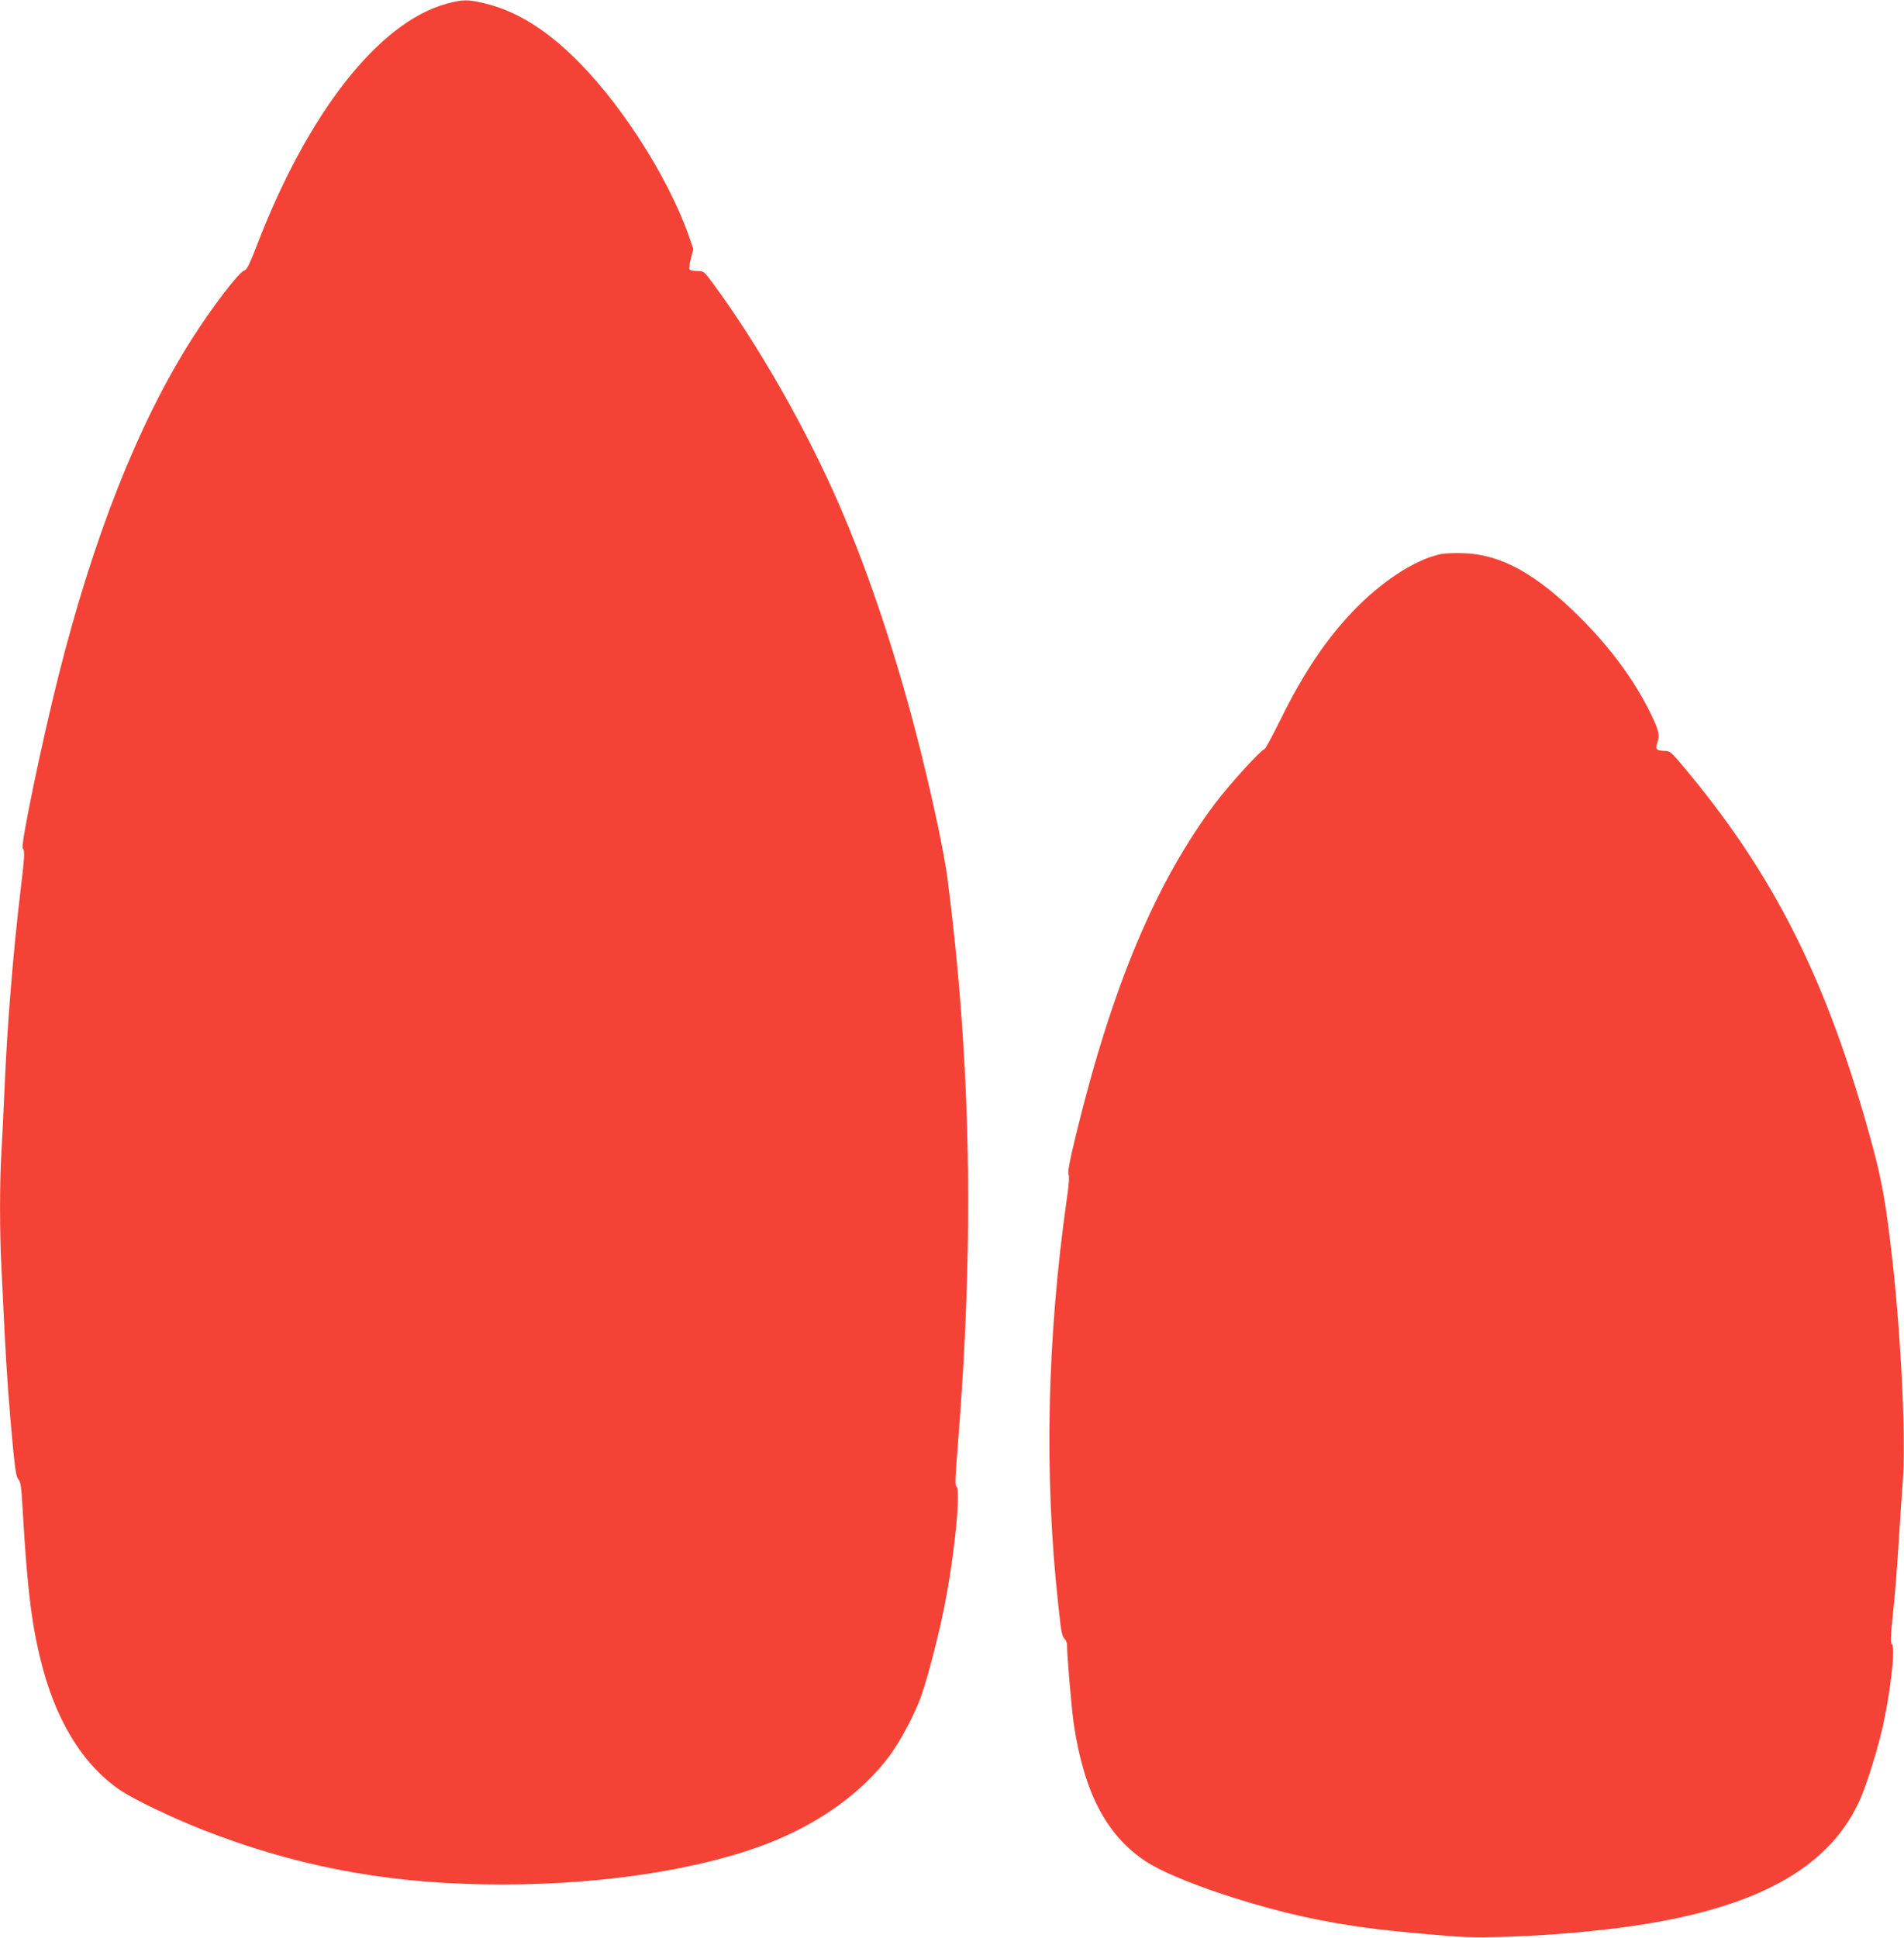 <?xml version="1.0" standalone="no"?>
<!DOCTYPE svg PUBLIC "-//W3C//DTD SVG 20010904//EN"
 "http://www.w3.org/TR/2001/REC-SVG-20010904/DTD/svg10.dtd">
<svg version="1.0" xmlns="http://www.w3.org/2000/svg"
 width="1258pt" height="1280pt" viewBox="0 0 1258 1280"
 preserveAspectRatio="xMidYMid meet">
<g transform="translate(0,1280) scale(0.1,-0.1)"
fill="#f44336" stroke="none">
<path d="M2953 12776 c-450 -121 -921 -722 -1259 -1605 -46 -119 -63 -153 -79
-157 -35 -9 -216 -246 -351 -459 -352 -556 -647 -1302 -878 -2221 -112 -446
-252 -1122 -236 -1138 15 -15 13 -53 -15 -283 -49 -415 -87 -878 -105 -1303
-6 -140 -15 -325 -20 -410 -13 -198 -13 -554 0 -785 5 -99 14 -283 20 -410 13
-259 31 -515 57 -780 14 -141 21 -183 35 -197 14 -14 19 -50 28 -205 31 -542
63 -788 136 -1055 100 -364 278 -640 514 -797 91 -60 335 -177 530 -254 601
-237 1182 -351 1855 -364 725 -14 1432 89 1908 278 330 132 605 331 783 569
74 100 170 280 212 401 41 116 115 402 151 584 68 340 112 786 79 797 -9 3 -6
71 11 279 109 1347 87 2529 -70 3744 -20 156 -98 522 -180 848 -147 587 -335
1154 -534 1612 -219 504 -536 1059 -838 1468 -56 76 -58 77 -101 77 -25 0 -48
5 -51 11 -4 5 1 38 10 72 l16 62 -31 90 c-144 405 -471 907 -781 1199 -186
176 -370 285 -556 331 -121 30 -152 30 -260 1z"/>
<path d="M9520 9140 c-170 -35 -396 -183 -584 -381 -177 -186 -325 -407 -474
-709 -53 -107 -101 -197 -107 -198 -29 -10 -236 -238 -329 -362 -393 -526
-678 -1206 -917 -2186 -43 -177 -56 -250 -49 -263 6 -12 3 -63 -11 -157 -131
-924 -151 -1823 -58 -2674 21 -200 25 -217 45 -238 8 -7 14 -25 14 -40 0 -68
31 -431 45 -522 68 -451 215 -733 475 -905 187 -124 732 -308 1155 -389 256
-49 444 -72 885 -107 208 -16 641 4 1010 47 922 107 1448 374 1665 847 41 89
105 288 145 451 56 230 97 569 70 586 -10 6 -9 47 8 211 12 112 29 321 37 464
9 143 21 323 27 400 21 274 -9 921 -68 1455 -40 360 -70 535 -136 775 -296
1086 -649 1787 -1268 2518 -58 68 -69 77 -100 77 -54 1 -65 11 -51 50 18 54
13 80 -37 185 -109 226 -267 442 -476 650 -287 285 -519 413 -766 421 -58 2
-125 -1 -150 -6z"/>
</g>
</svg>
